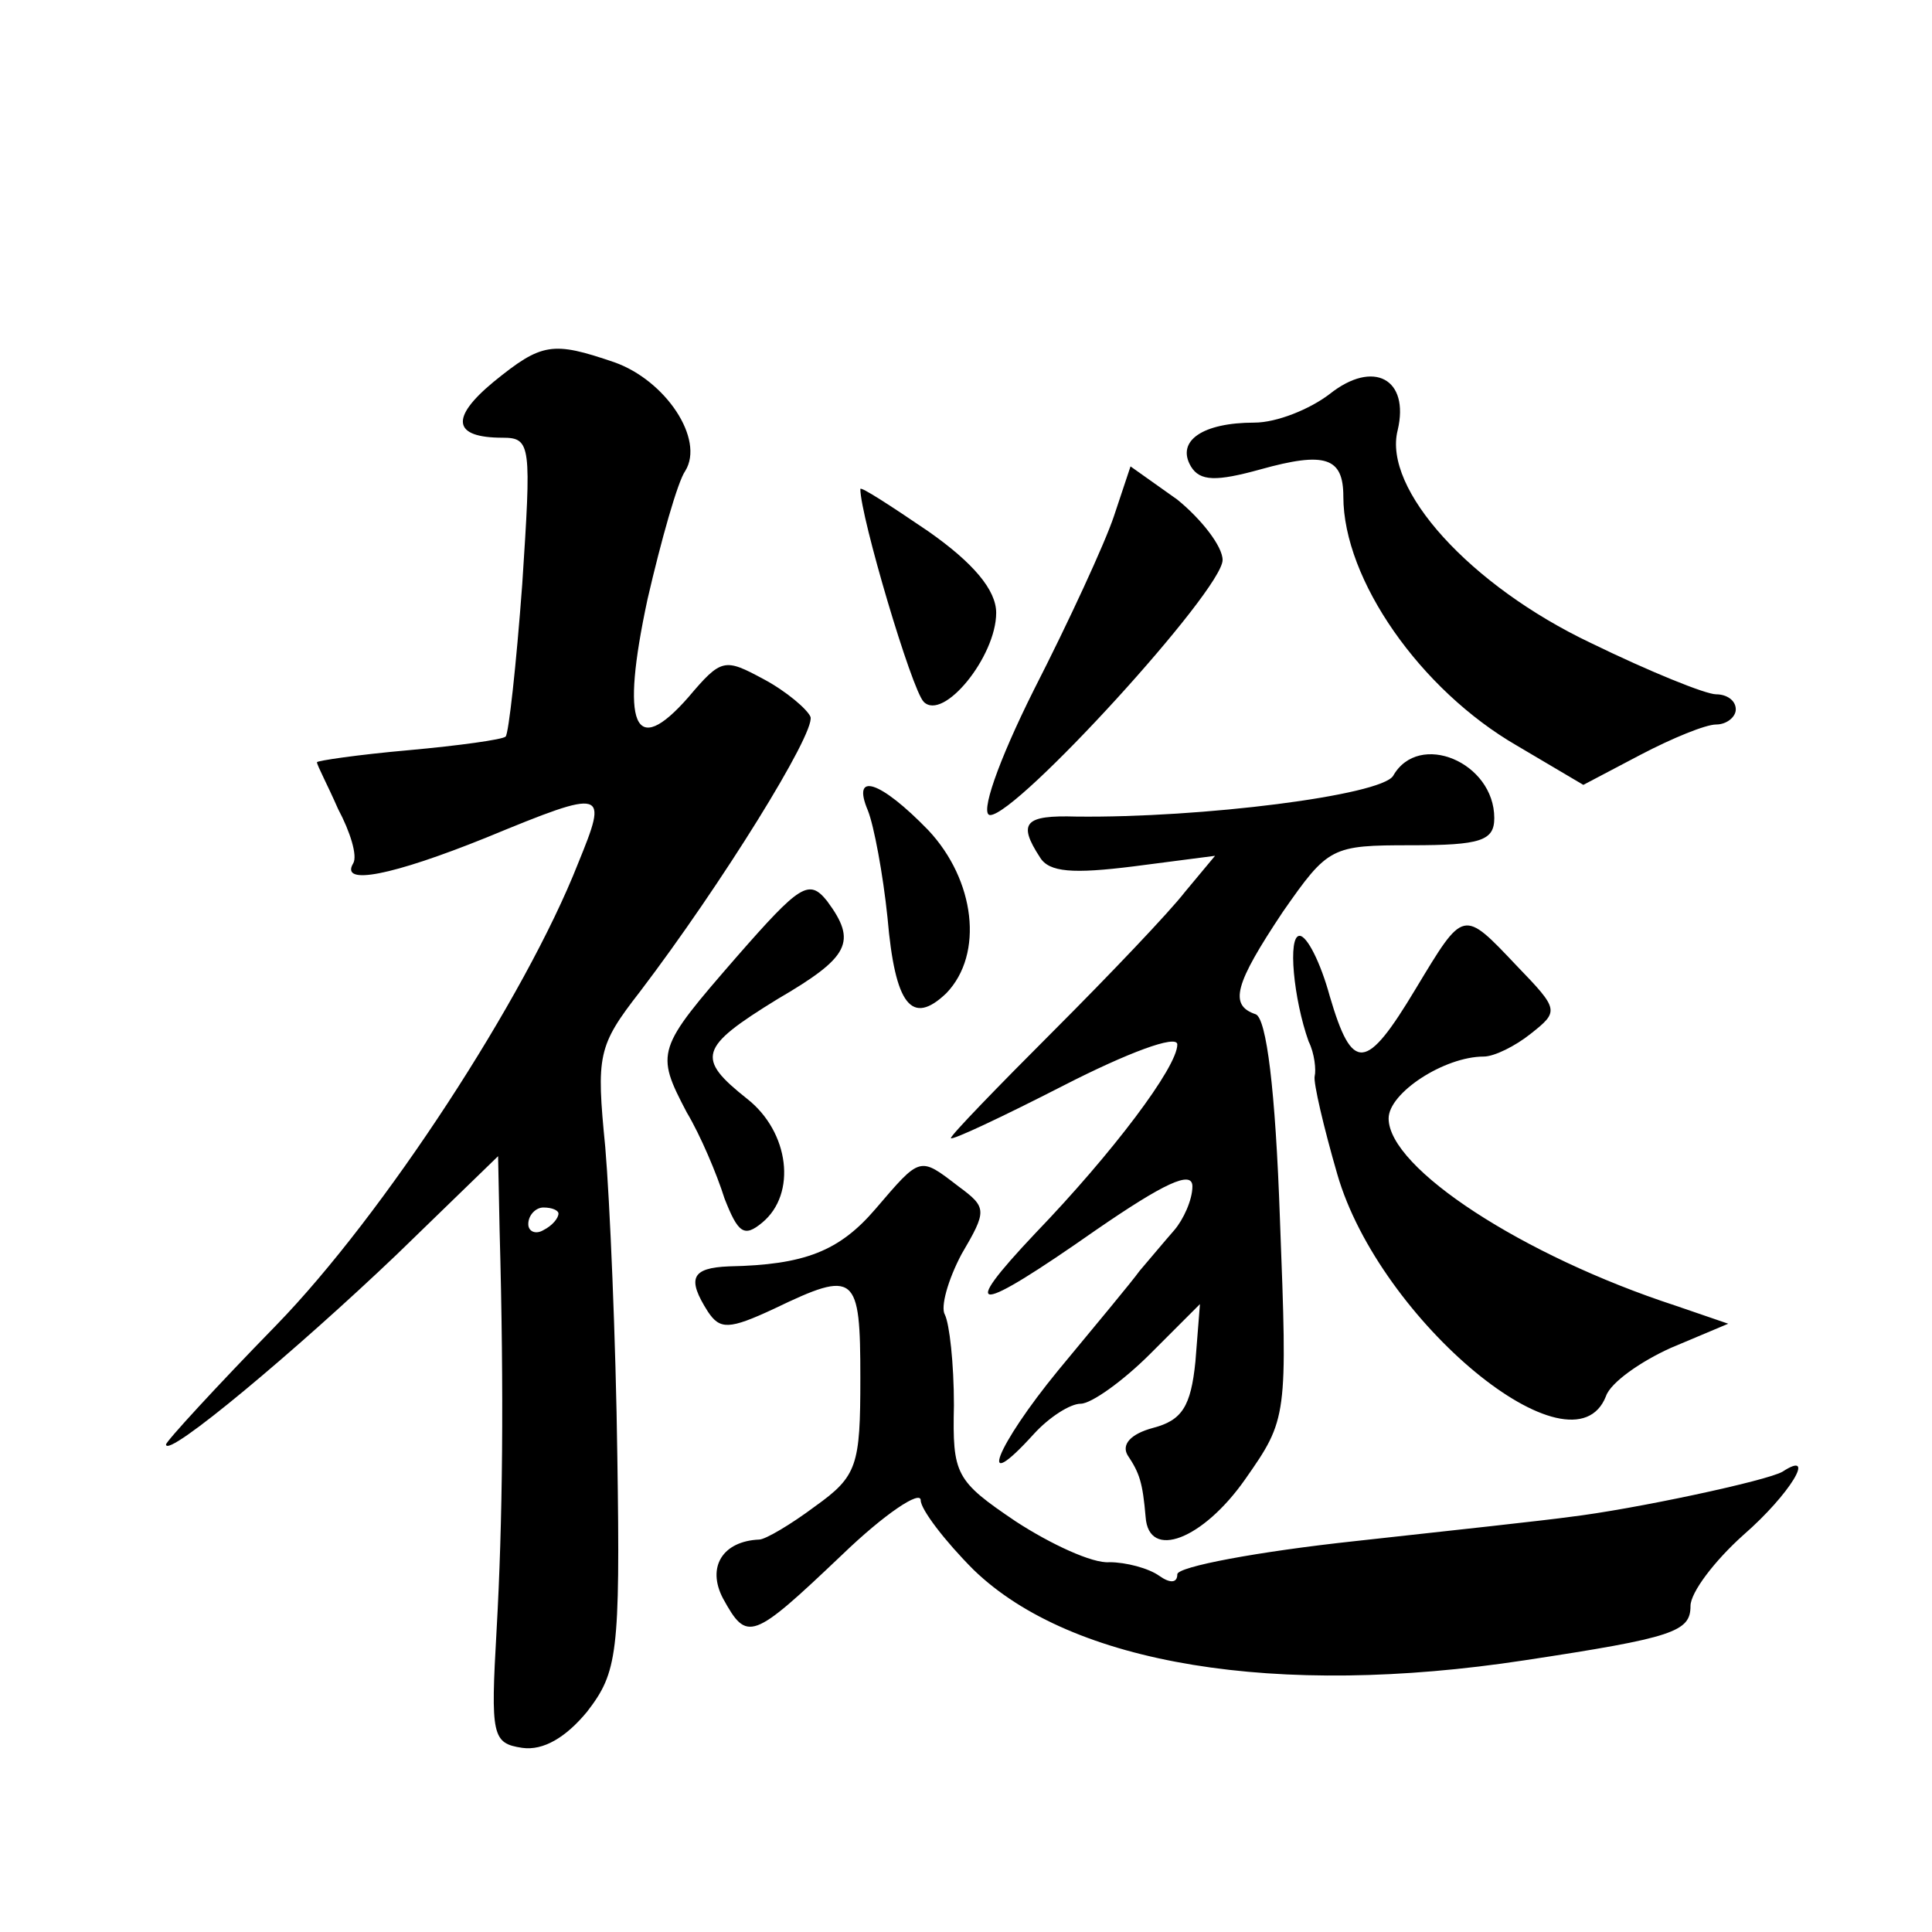 <?xml version="1.0" standalone="no"?>
<!DOCTYPE svg PUBLIC "-//W3C//DTD SVG 20010904//EN"
 "http://www.w3.org/TR/2001/REC-SVG-20010904/DTD/svg10.dtd">
<svg version="1.0" xmlns="http://www.w3.org/2000/svg"
 width="128pt" height="128pt" viewBox="0 0 128 128"
 preserveAspectRatio="xMidYMid meet">
<g transform="translate(0,128) scale(0.1,-0.1)"
fill="#0" stroke="none">
<path d="M327 1027 c-29 -24 -27 -37 6 -37 19 0 19 -5 13 -97 -4 -54 -9 -99 -11
-101 -2 -2 -31 -6 -64 -9 -34 -3 -61 -7 -61 -8 0 -2 7 -15 14 -31 8 -15 13 -31
10 -36 -9 -15 26 -8 88 17 80 33 81 32 61 -17 -35 -89 -129 -233 -200 -306 -40
-41 -73 -77 -73 -79 0 -10 87 63 153 126 l67 65 1 -49 c3 -109 2 -194 -2 -265 -4
-70 -3 -75 17 -78 14 -2 29 7 43 24 20 26 22 38 20 169 -1 77 -5 170 -8 205 -6
61 -5 67 23 103 54 71 116 171 113 182 -2 5 -16 17 -31 25 -26 14 -28 14 -50 -12
-36 -41 -45 -19 -27 65 9 39 20 78 25 85 13 21 -13 60 -47 72 -41 14 -48 13 -80
-13z m43 -551 c0 -3 -4 -8 -10 -11 -5 -3 -10 -1 -10 4 0 6 5 11 10 11 6 0 10 -2
10 -4z M881 1019 c-13 -10 -35 -19 -50 -19 -34 0 -52 -12 -42 -29 6 -10 17 -10
46 -2 43 12 55 8 55 -18 0 -55 51 -128 115 -165 l44 -26 38 20 c21 11 43 20 50
20 7 0 13 5 13 10 0 6 -6 10 -13 10 -7 0 -44 15 -83 34 -80 38 -138 102 -128 141
8 34 -16 47 -45 24z M738 938 c-6 -18 -30 -70 -53 -115 -24 -48 -36 -83 -29 -83
18 0 154 149 154 169 0 9 -14 27 -30 40 l-31 22 -11 -33z M570 956 c0 -18 34 -133
42 -141 13 -13 48 30 48 59 0 15 -15 33 -45 54 -25 17 -45 30 -45 28z M923 766
c-8 -13 -127 -28 -210 -27 -34 1 -39 -4 -24 -27 6 -10 22 -11 62 -6 l54 7 -20 -24
c-10 -13 -50 -55 -87 -92 -37 -37 -68 -69 -68 -71 0 -2 34 14 75 35 41 21 75 34
75 27 0 -15 -43 -72 -94 -125 -52 -55 -40 -54 40 2 45 31 64 40 64 29 0 -9 -6 -22
-12 -29 -7 -8 -17 -20 -23 -27 -5 -7 -30 -37 -54 -66 -41 -50 -55 -85 -16 -42 10
11 24 20 31 20 7 0 28 15 46 33 l33 33 -3 -38 c-3 -30 -9 -39 -28 -44 -15 -4 -21
-11 -17 -18 8 -12 10 -18 12 -41 2 -29 38 -15 66 25 28 40 28 41 23 172 -3 87 -9
133 -16 136 -18 6 -14 20 18 68 30 43 32 44 85 44 46 0 55 3 55 18 0 37 -50 58
-67 28z M575 743 c4 -10 10 -42 13 -71 5 -58 16 -72 39 -50 25 26 19 75 -12 108
-32 33 -51 39 -40 13z M488 646 c-53 -61 -54 -63 -33 -103 9 -15 20 -41 25 -57
9 -23 13 -26 25 -16 23 19 18 60 -10 82 -34 27 -32 34 20 66 48 28 53 38 33 65
-12 15 -18 11 -60 -37z M938 625 c-33 -55 -42 -56 -57 -5 -6 22 -15 40 -20 40 -8
0 -4 -42 6 -70 4 -8 5 -19 4 -23 -1 -4 6 -34 15 -65 28 -97 156 -203 178 -147 3
9 23 23 43 32 l38 16 -35 12 c-101 33 -190 91 -190 124 0 17 37 41 63 41 7 0 21
7 31 15 19 15 19 16 -9 45 -36 38 -35 38 -67 -15z M580 479 c-24 -28 -47 -37 -97
-38 -25 -1 -28 -8 -14 -30 8 -12 14 -12 44 2 54 26 57 23 57 -46 0 -58 -2 -65 -30
-85 -16 -12 -33 -22 -37 -22 -24 -1 -35 -18 -24 -39 16 -29 19 -28 79 29 28 27
52 43 52 36 0 -6 16 -27 35 -46 65 -63 201 -85 365 -60 99 15 110 19 110 36 0 9
16 30 35 47 31 27 49 57 26 42 -10 -6 -99 -25 -141 -30 -14 -2 -78 -9 -142 -16
-65 -7 -118 -17 -118 -22 0 -6 -5 -6 -12 -1 -7 5 -22 9 -33 9 -11 -1 -39 12 -62
27 -40 27 -42 31 -41 77 0 28 -3 54 -6 60 -3 5 2 23 11 40 17 29 17 31 -2 45 -26
20 -25 20 -55 -15z"/>
</g>
</svg>
